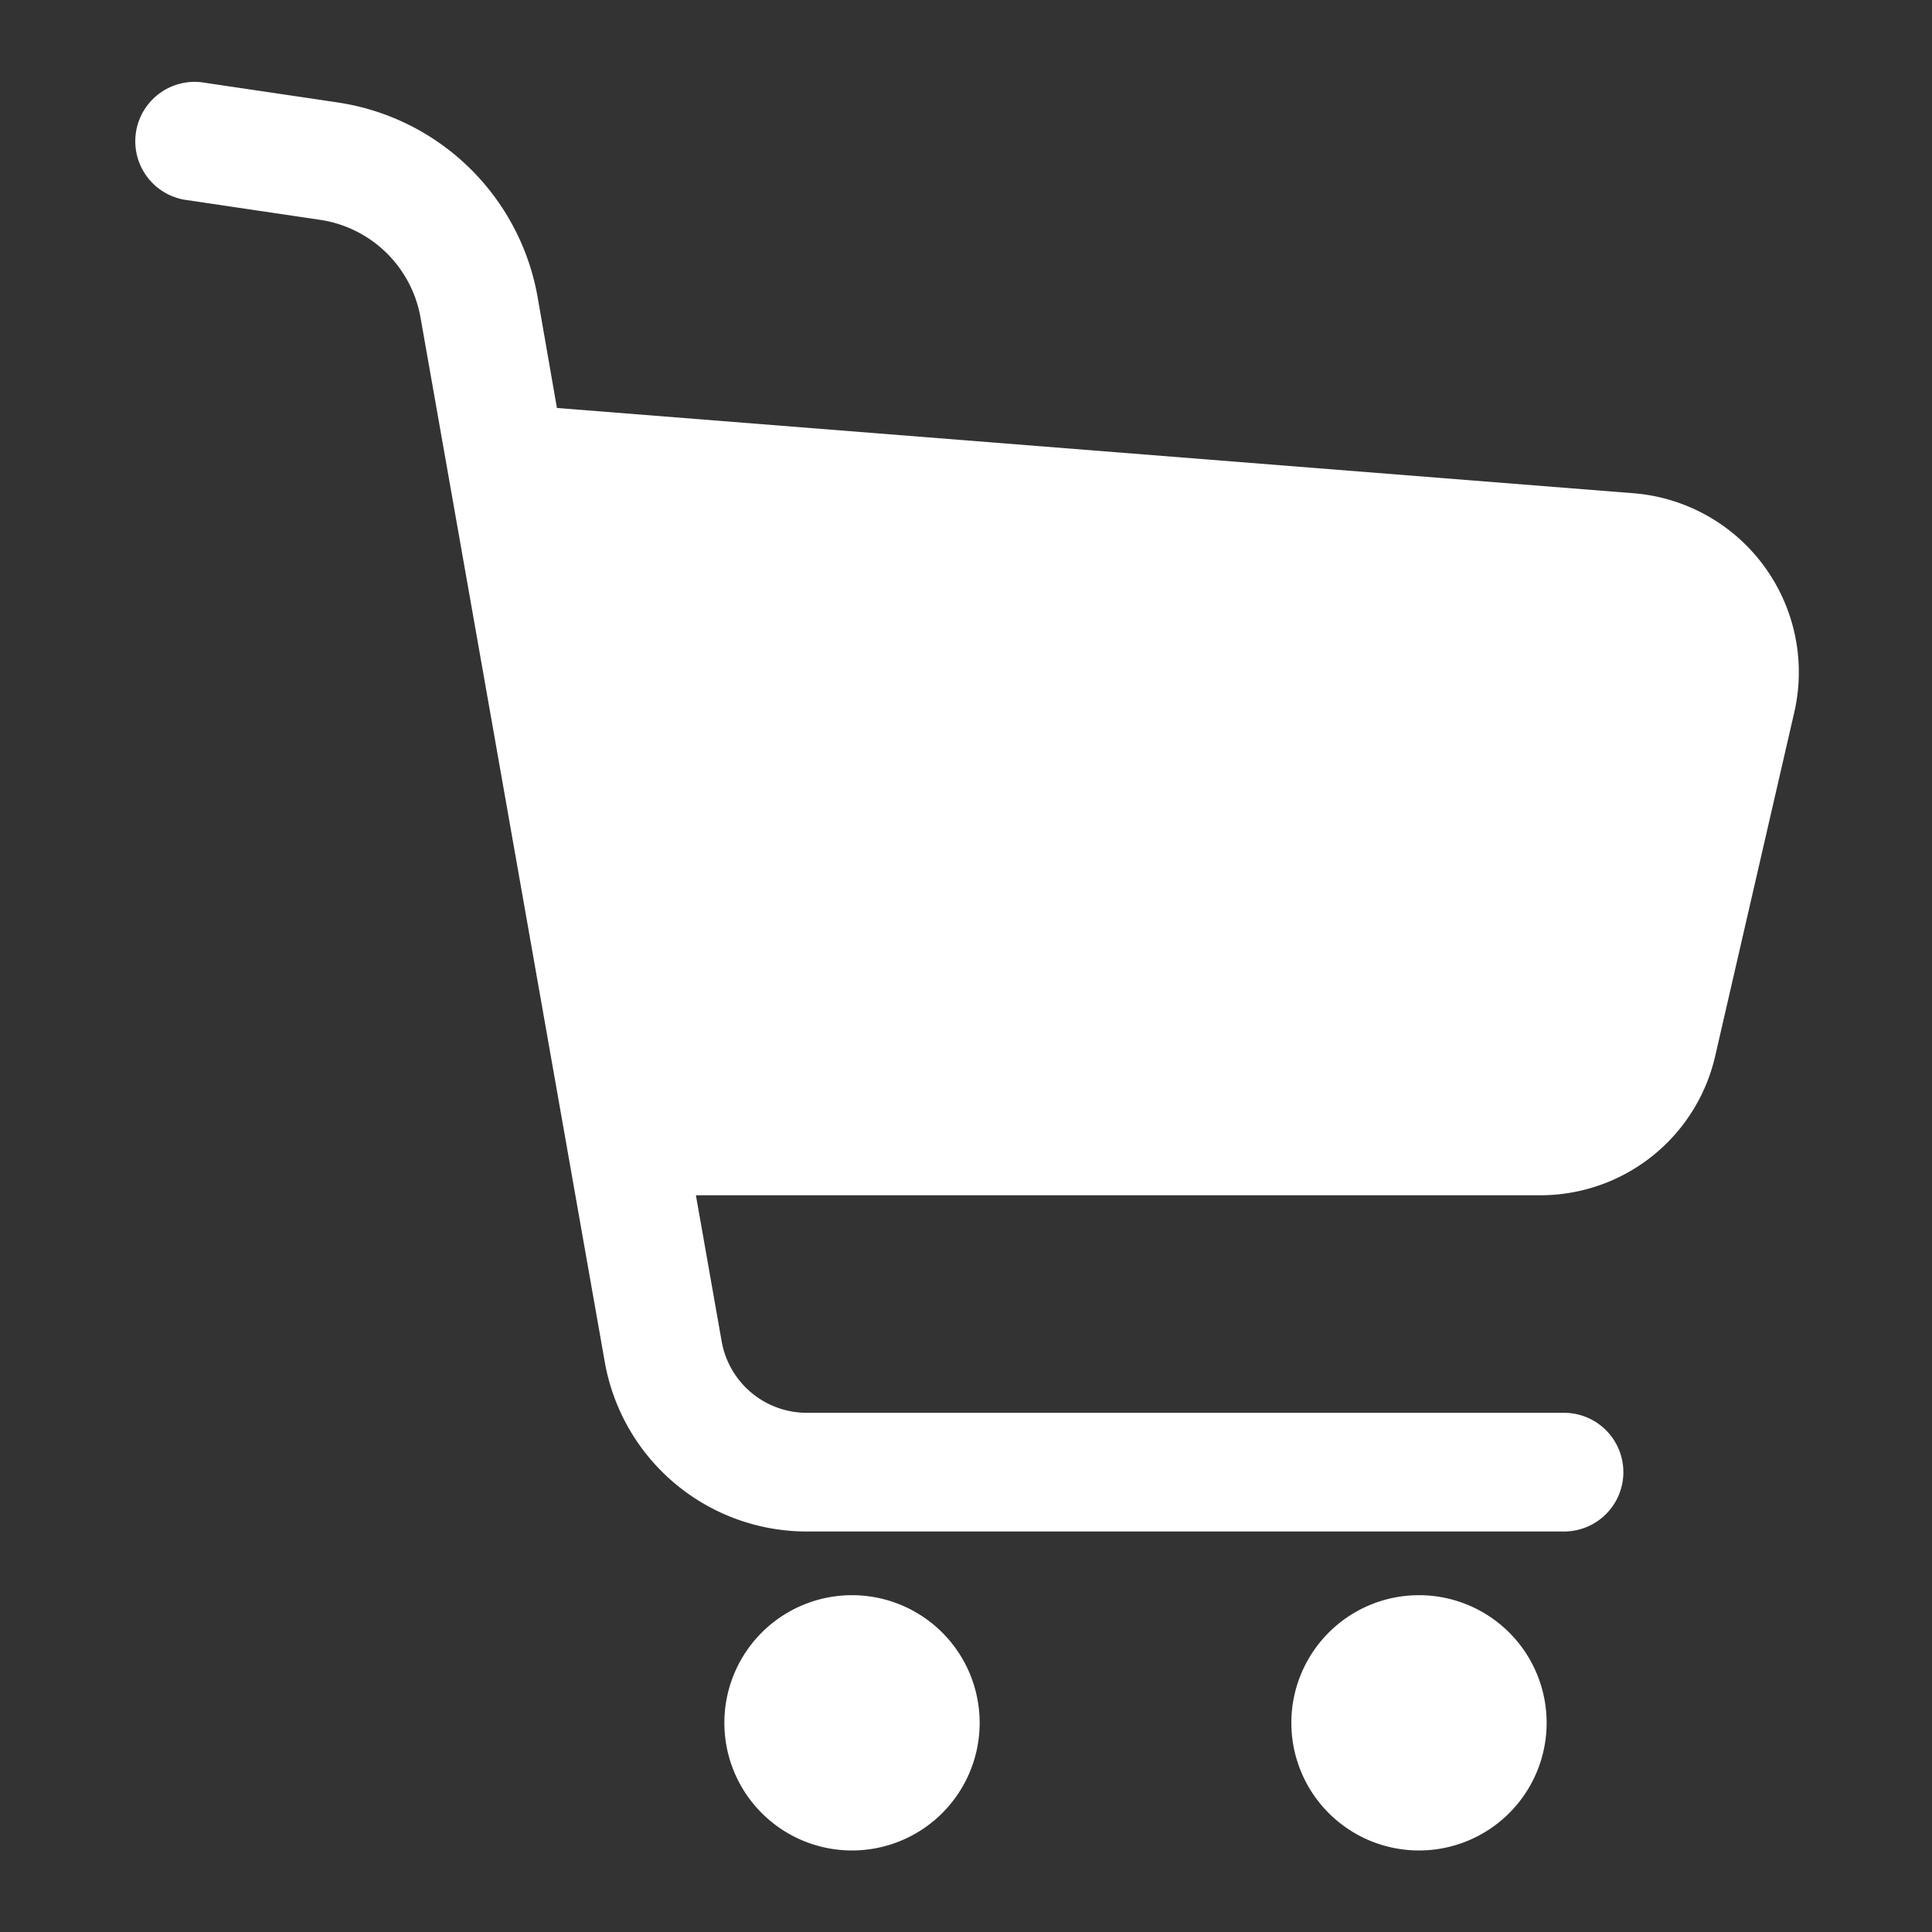 <svg xmlns="http://www.w3.org/2000/svg" xmlns:xlink="http://www.w3.org/1999/xlink" width="30" height="30" viewBox="0 0 30 30">
  <rect x="0" y="0" width="30" height="30" fill="#333333" stroke="none"/>
  <defs>
    <clipPath id="clip-path">
      <rect id="長方形_26270" data-name="長方形 26270" width="30" height="30" transform="translate(65.523 7241)" fill="#fff" stroke="#707070" stroke-width="1"/>
    </clipPath>
  </defs>
  <g id="マスクグループ_4917" data-name="マスクグループ 4917" transform="translate(-65.523 -7241)" clip-path="url(#clip-path)">
    <g id="ショッピングカートの無料アイコン5" transform="translate(67.592 7242.267)">
      <path id="パス_54803" data-name="パス 54803" d="M40.274,7.523a2.788,2.788,0,0,0-2.027-1.131L21.53,5.068l-.3-1.722A3.706,3.706,0,0,0,18.119.323l-.3-.045L16.008.01a.922.922,0,0,0-.27,1.823h0l2.111.313h0a1.862,1.862,0,0,1,1.563,1.519l2.861,16.217a3.185,3.185,0,0,0,3.136,2.632H37.168a.921.921,0,0,0,0-1.843H25.41a1.343,1.343,0,0,1-1.322-1.109l-.4-2.269H36.8a2.785,2.785,0,0,0,2.715-2.16L40.742,9.8A2.785,2.785,0,0,0,40.274,7.523Z" transform="translate(-14.951 0)" fill="#fff"/>
      <path id="パス_54804" data-name="パス 54804" d="M188.058,438.122a1.982,1.982,0,1,0,1.982,1.982A1.982,1.982,0,0,0,188.058,438.122Z" transform="translate(-176.897 -414.619)" fill="#fff"/>
      <path id="パス_54805" data-name="パス 54805" d="M352.17,438.122a1.982,1.982,0,1,0,1.982,1.982A1.982,1.982,0,0,0,352.17,438.122Z" transform="translate(-332.205 -414.619)" fill="#fff"/>
    </g>
  </g>
</svg>
